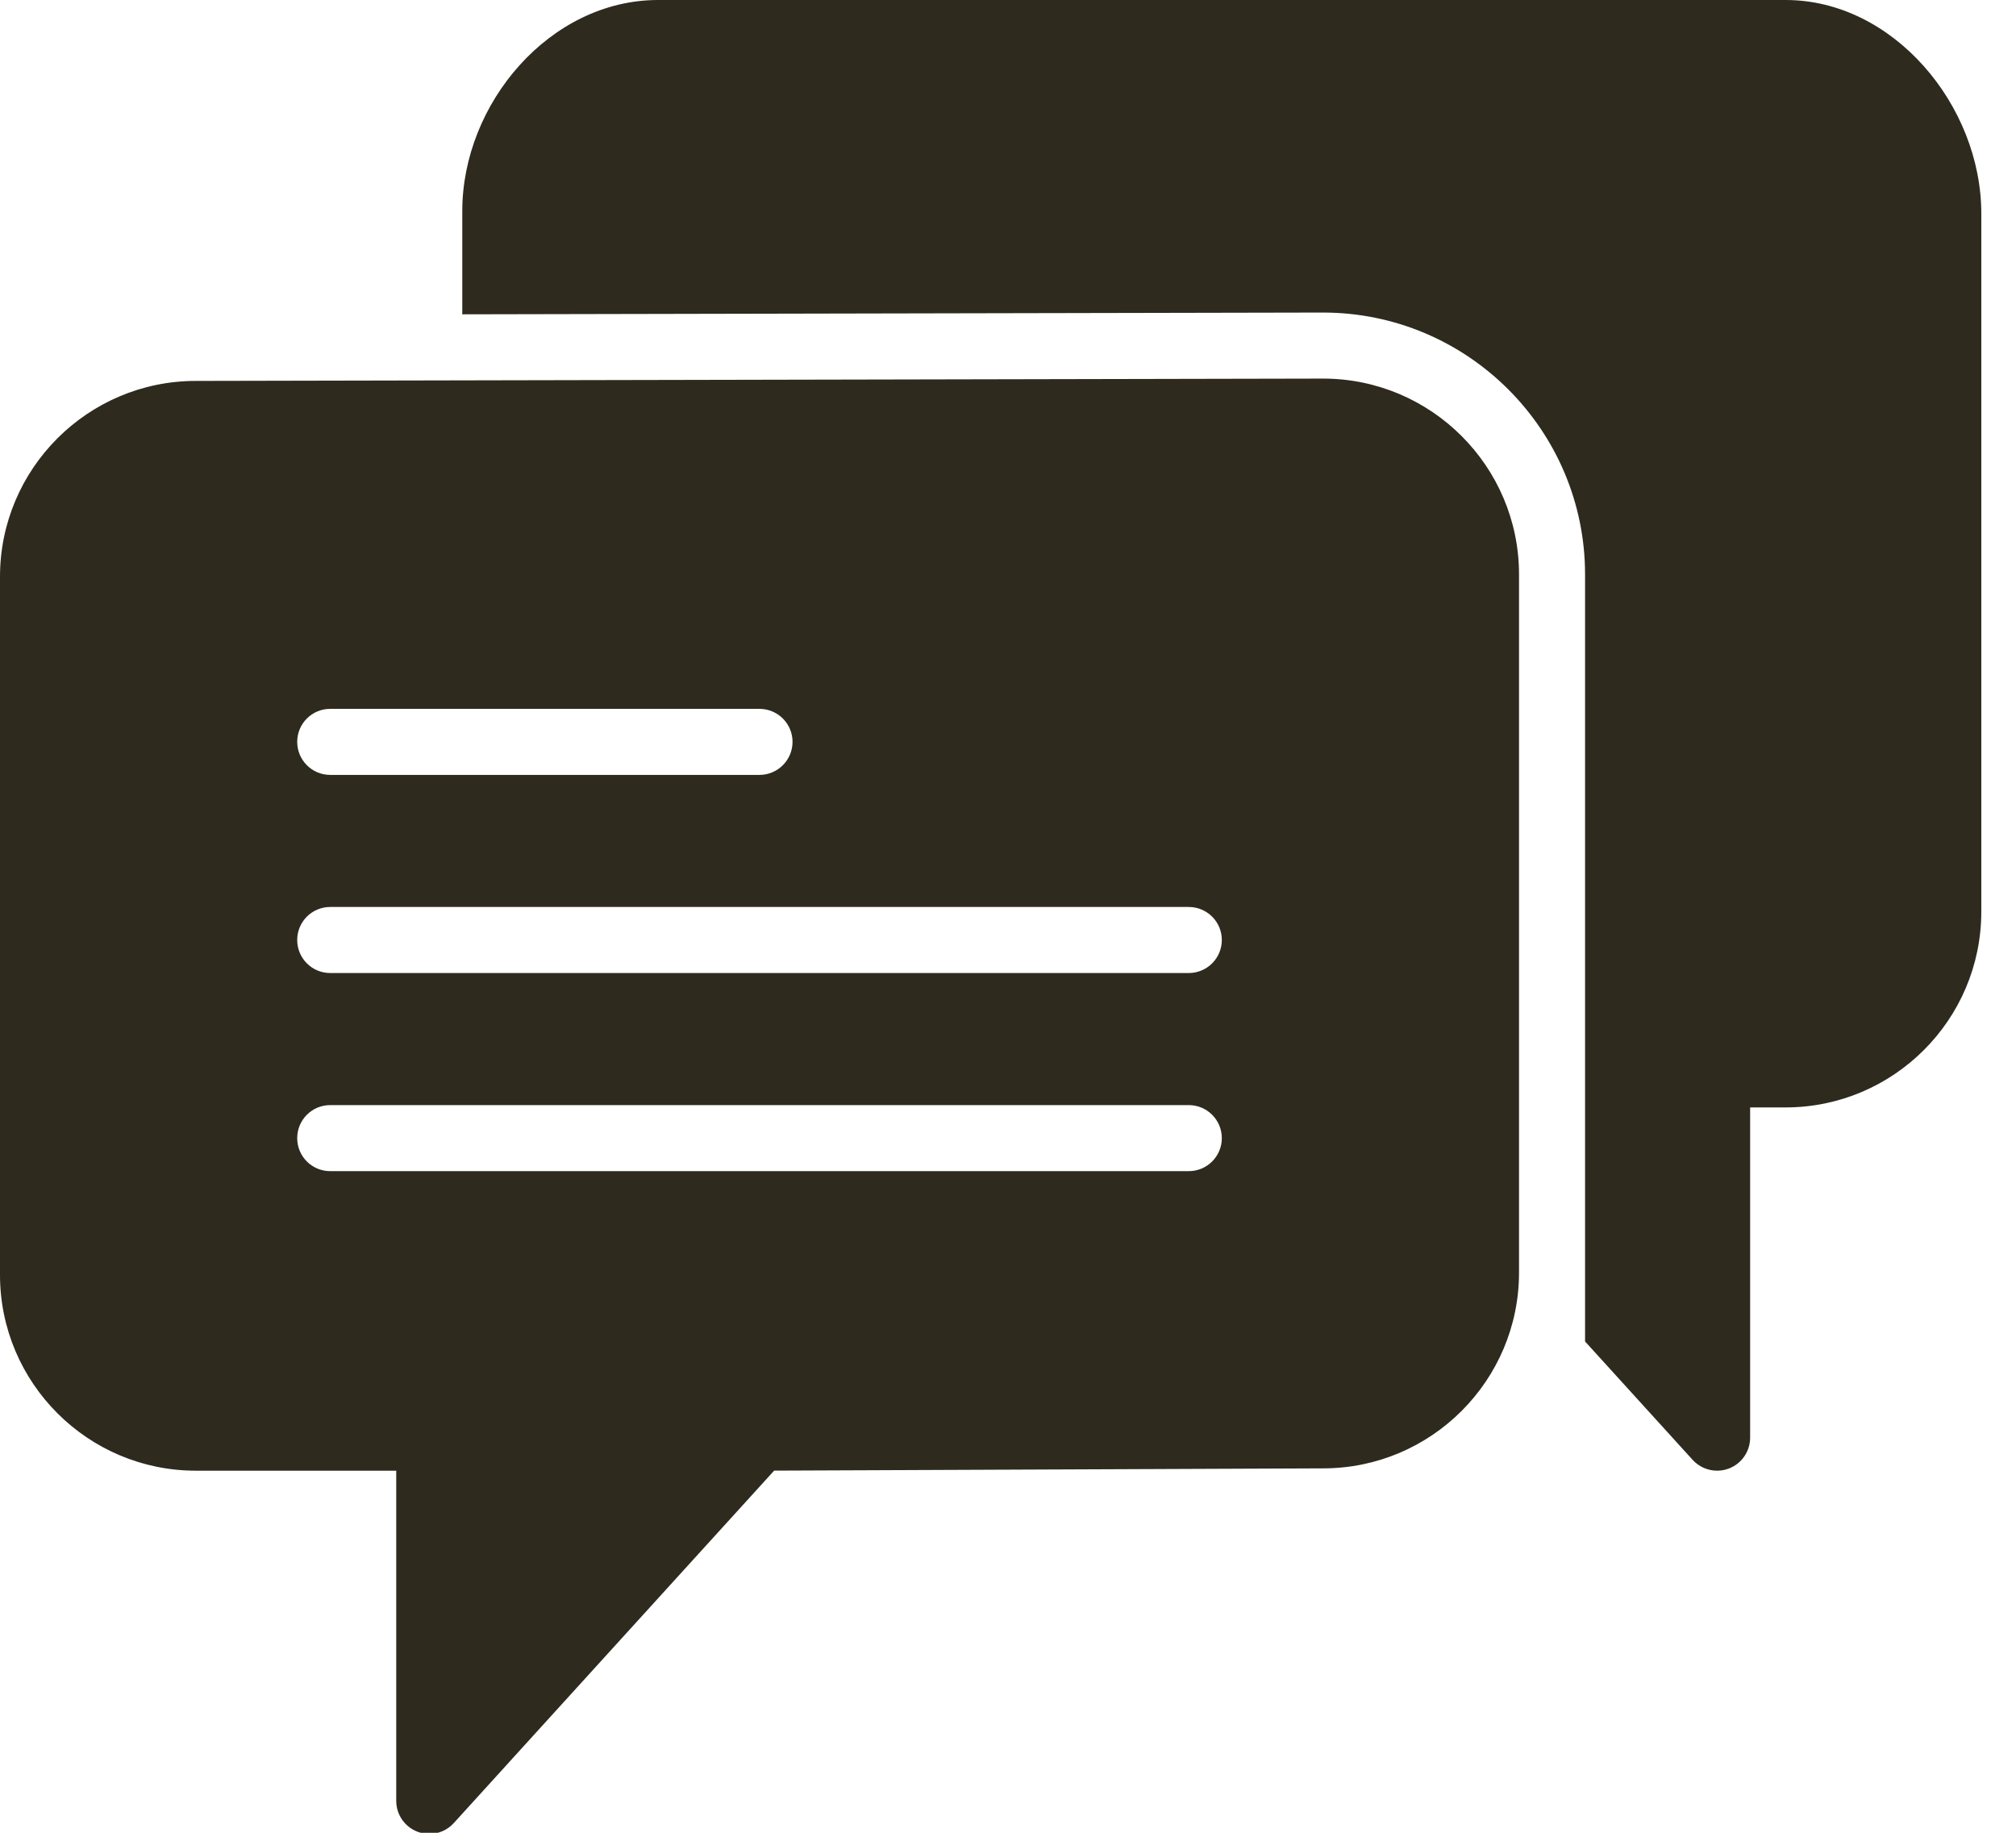<?xml version="1.0" encoding="UTF-8"?>
<svg width="33px" height="30px" viewBox="0 0 33 30" version="1.1" xmlns="http://www.w3.org/2000/svg" xmlns:xlink="http://www.w3.org/1999/xlink">
    <!-- Generator: Sketch 52.2 (67145) - http://www.bohemiancoding.com/sketch -->
    <title>Combined Shape</title>
    <desc>Created with Sketch.</desc>
    <g id="Mobile" stroke="none" stroke-width="1" fill="none" fill-rule="evenodd">
        <g id="Articol-–-highlight-uri-colorate" transform="translate(-214, -9457)" fill="#2E2A1E" fill-rule="nonzero">
            <g id="Group-20" transform="translate(189, 9446)">
                <path d="M46.658,17.197 L28.205,17.235 C26.438,17.235 25,18.673 25,20.44 L25,31.868 C25,33.635 26.438,35.073 28.205,35.073 L31.486,35.073 L31.486,40.478 C31.486,40.701 31.624,40.902 31.832,40.982 C31.896,41.007 31.962,41.019 32.027,41.019 C32.176,41.019 32.323,40.956 32.427,40.842 L37.672,35.072 L46.659,35.035 C48.427,35.035 49.865,33.597 49.865,31.83 L49.865,20.403 C49.865,18.635 48.427,17.197 46.658,17.197 Z M30.405,22.603 L37.432,22.603 C37.731,22.603 37.973,22.845 37.973,23.143 C37.973,23.441 37.731,23.684 37.432,23.684 L30.405,23.684 C30.106,23.684 29.865,23.441 29.865,23.143 C29.865,22.845 30.106,22.603 30.405,22.603 Z M44.459,30.17 L30.405,30.17 C30.106,30.17 29.865,29.928 29.865,29.63 C29.865,29.331 30.106,29.089 30.405,29.089 L44.459,29.089 C44.758,29.089 45,29.331 45,29.63 C45,29.928 44.758,30.17 44.459,30.17 Z M44.459,26.927 L30.405,26.927 C30.106,26.927 29.865,26.685 29.865,26.386 C29.865,26.088 30.106,25.846 30.405,25.846 L44.459,25.846 C44.758,25.846 45,26.088 45,26.386 C45,26.685 44.758,26.927 44.459,26.927 Z M54.228,11 C55.994,11 57.432,12.727 57.432,14.495 L57.432,25.923 C57.432,27.69 55.994,29.127 54.227,29.127 L53.648,29.127 L53.648,34.533 C53.648,34.756 53.511,34.956 53.302,35.037 C53.239,35.061 53.173,35.073 53.108,35.073 C52.959,35.073 52.812,35.011 52.708,34.897 L50.946,32.958 L50.946,31.792 L50.946,20.403 C50.946,18.039 49.022,16.116 46.656,16.116 L32.567,16.145 L32.567,14.457 C32.567,12.689 34.005,11 35.773,11 L54.228,11 Z" id="Combined-Shape"></path>
            </g>
        </g>
    </g>
</svg>